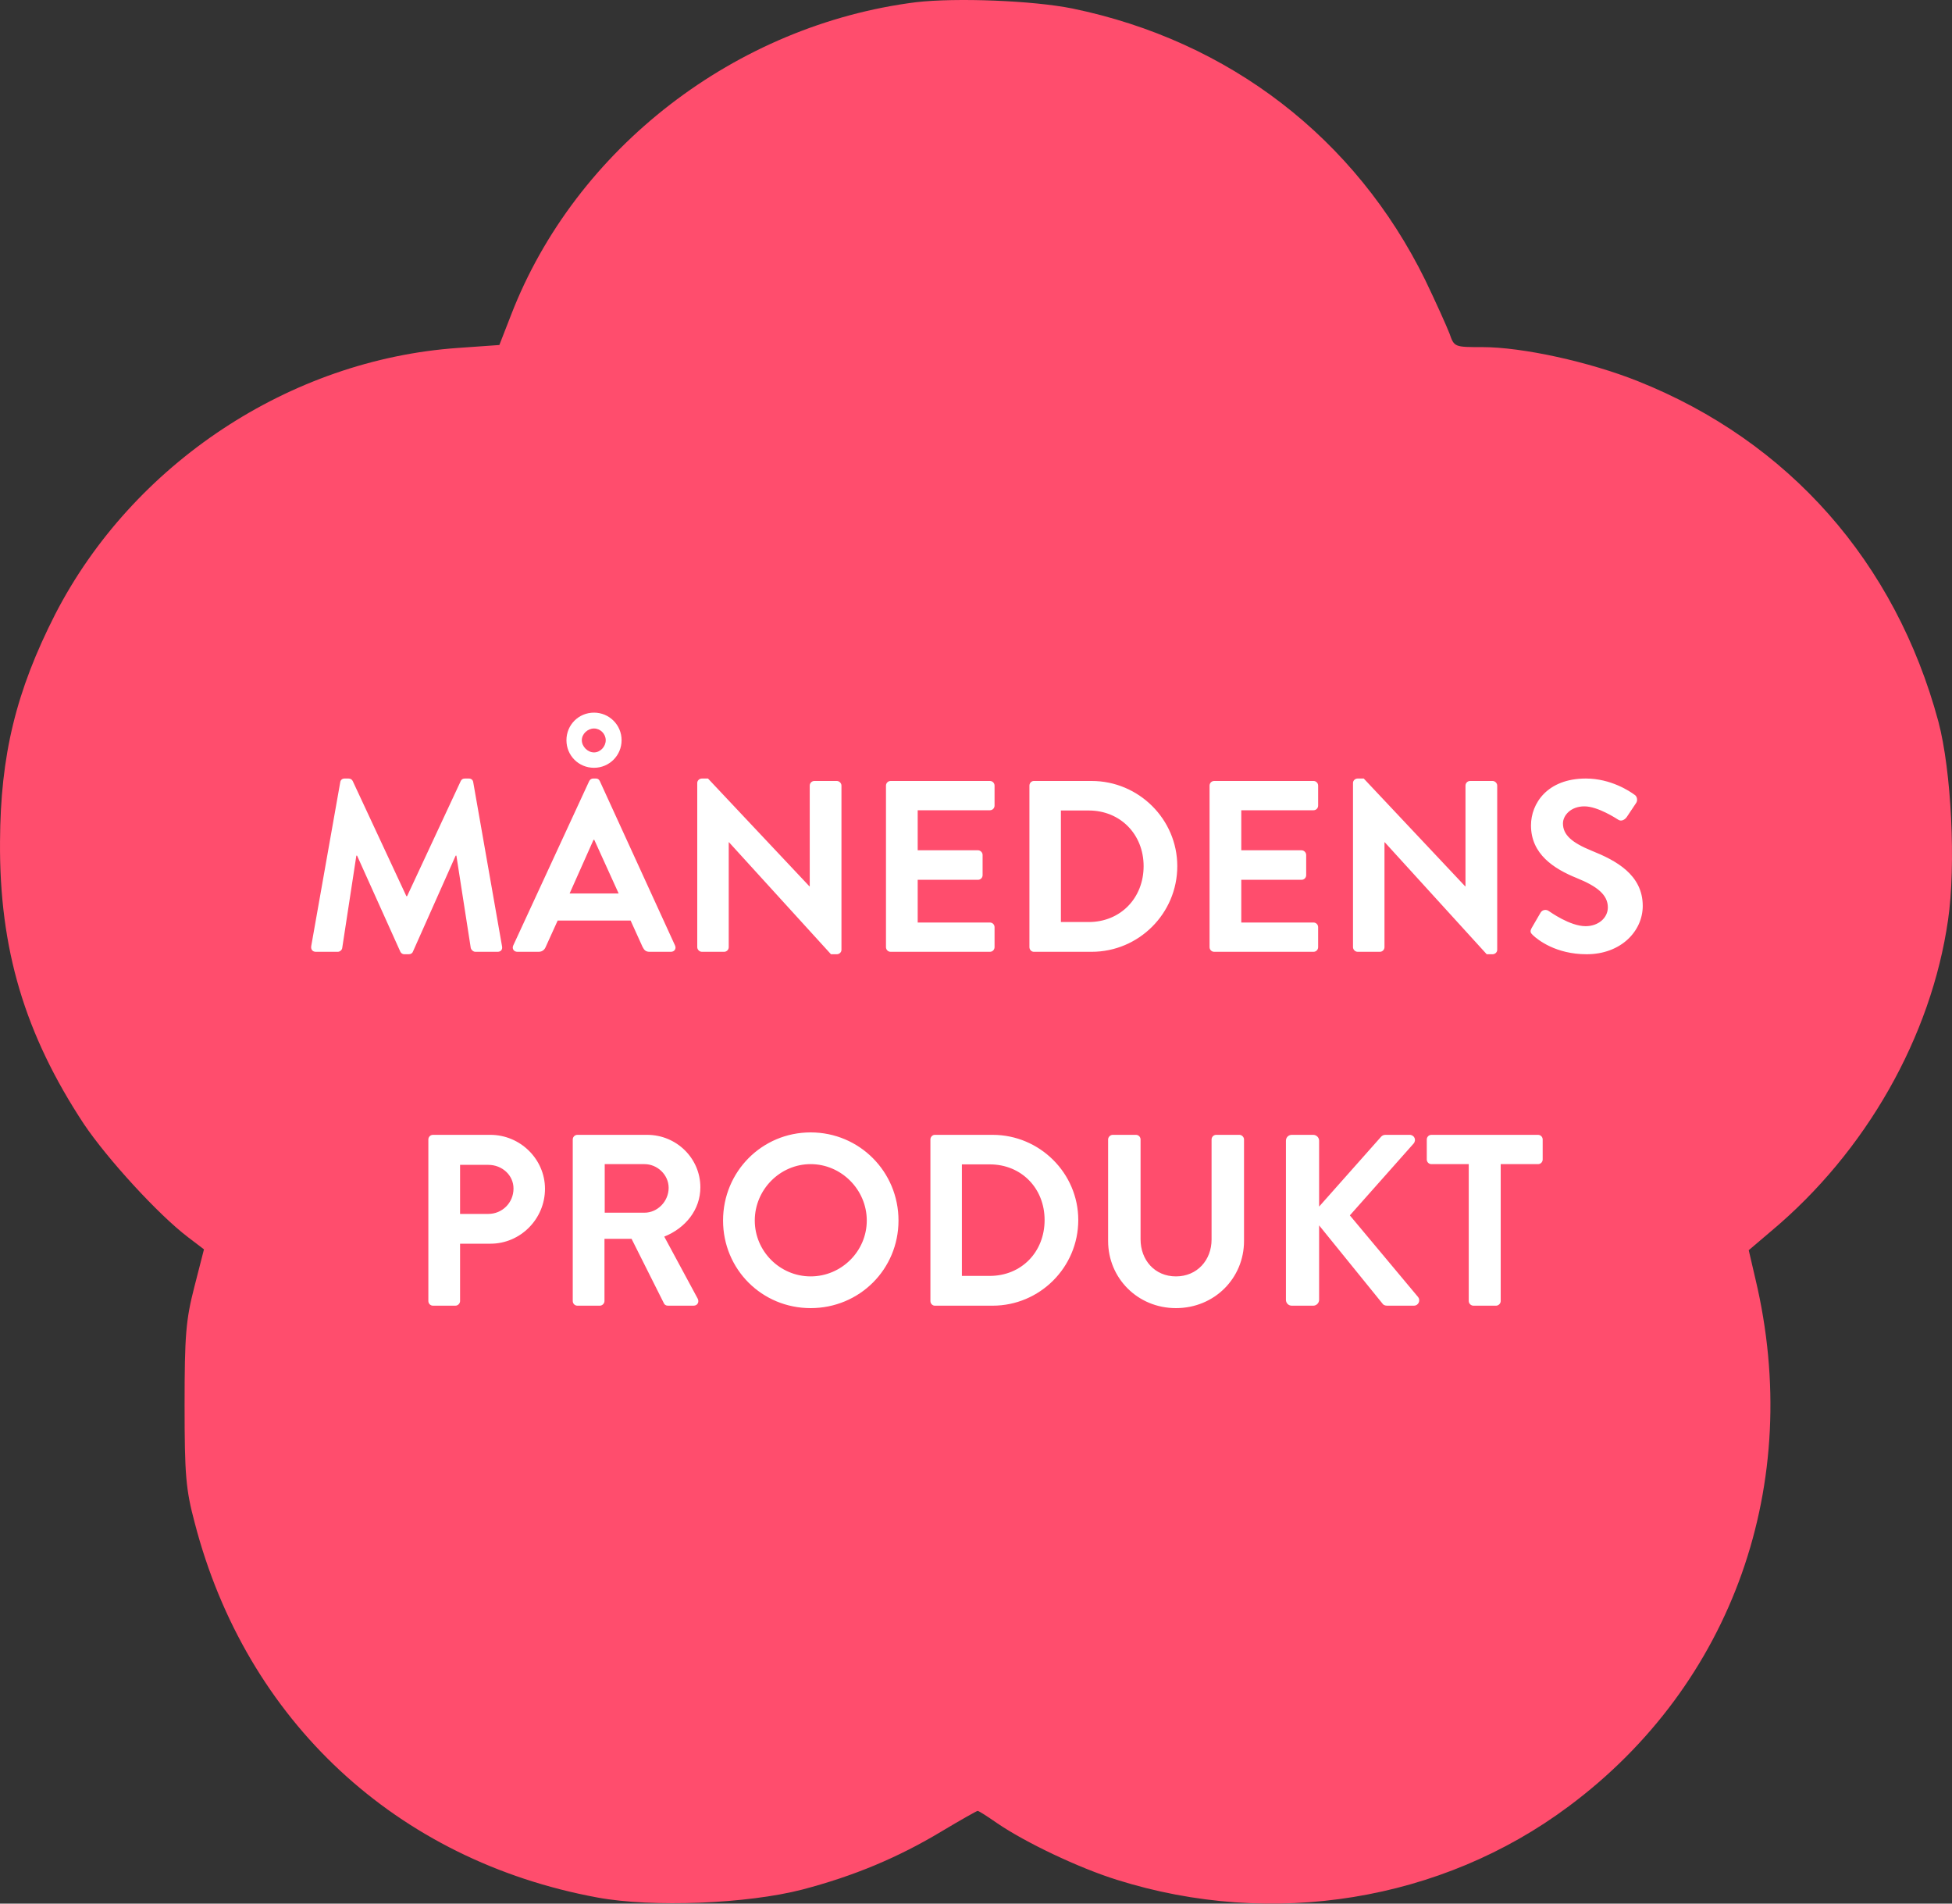 <svg width="160" height="156" viewBox="0 0 160 156" fill="none" xmlns="http://www.w3.org/2000/svg">
<rect x="0" y="0" width="160" height="156" fill="#333333" stroke="none"/>
<path d="M75.09 0.18C60.307 2.042 47.182 12.141 41.898 25.791L40.931 28.273L37.511 28.515C23.765 29.48 10.882 37.994 4.526 50.334C1.314 56.642 0.036 61.882 0.002 68.948C-0.067 77.772 2.039 84.77 6.875 92.112C8.775 94.939 12.954 99.523 15.406 101.384L16.719 102.384L15.924 105.486C15.233 108.175 15.13 109.45 15.13 115.138C15.13 120.895 15.233 122.066 15.959 124.79C20.172 141.025 32.503 152.469 48.978 155.502C53.468 156.33 61.24 156.02 65.764 154.848C69.978 153.745 73.605 152.228 77.162 150.091C78.716 149.16 80.064 148.402 80.133 148.402C80.236 148.402 80.927 148.85 81.721 149.401C84.035 150.987 88.457 153.09 91.565 154.055C104.275 158.053 118.16 155.813 128.591 148.022C142.027 138.026 147.864 121.549 143.892 104.831L143.339 102.453L145.204 100.867C152.941 94.387 158.295 84.977 159.676 75.394C160.333 70.878 159.953 63.157 158.882 59.124C155.359 46.06 146.621 36.167 134.255 31.238C130.283 29.652 124.792 28.446 121.511 28.446C119.231 28.446 119.196 28.446 118.816 27.343C118.575 26.722 117.677 24.723 116.813 22.93C111.114 11.348 100.787 3.351 87.904 0.697C84.657 0.042 78.371 -0.199 75.09 0.18Z" fill="#FF4D6D"/>
<path d="M25.509 77.54L27.889 64.1C27.909 63.94 28.029 63.8 28.249 63.8H28.569C28.729 63.8 28.849 63.88 28.909 64L33.309 73.44C33.349 73.44 33.349 73.44 33.369 73.44L37.769 64C37.829 63.88 37.929 63.8 38.109 63.8H38.429C38.649 63.8 38.769 63.94 38.789 64.1L41.149 77.54C41.209 77.82 41.049 78 40.789 78H38.969C38.789 78 38.629 77.84 38.589 77.7L37.409 70.12C37.389 70.12 37.349 70.12 37.349 70.12L33.849 77.98C33.809 78.1 33.689 78.2 33.509 78.2H33.149C32.969 78.2 32.869 78.1 32.809 77.98L29.269 70.12C29.269 70.12 29.229 70.12 29.209 70.12L28.049 77.7C28.029 77.84 27.869 78 27.689 78H25.889C25.629 78 25.469 77.82 25.509 77.54ZM42.41 78C42.11 78 41.95 77.74 42.07 77.48L48.29 64.02C48.35 63.9 48.45 63.8 48.63 63.8H48.83C49.03 63.8 49.11 63.9 49.17 64.02L55.33 77.48C55.45 77.74 55.29 78 54.99 78H53.25C52.95 78 52.81 77.88 52.67 77.6L51.69 75.44H45.71L44.73 77.6C44.65 77.8 44.47 78 44.15 78H42.41ZM46.69 73.22H50.71L48.71 68.82H48.65L46.69 73.22ZM48.69 62.92C47.43 62.92 46.43 61.92 46.43 60.66C46.43 59.4 47.43 58.4 48.69 58.4C49.93 58.4 50.95 59.4 50.95 60.66C50.95 61.92 49.93 62.92 48.69 62.92ZM48.69 61.66C49.21 61.66 49.65 61.18 49.65 60.66C49.65 60.14 49.21 59.7 48.69 59.7C48.17 59.7 47.69 60.14 47.69 60.66C47.69 61.18 48.17 61.66 48.69 61.66ZM57.152 77.62V64.16C57.152 63.96 57.332 63.8 57.532 63.8H58.032L66.352 72.64H66.372V64.38C66.372 64.18 66.532 64 66.752 64H68.592C68.792 64 68.972 64.18 68.972 64.38V77.84C68.972 78.04 68.792 78.2 68.592 78.2H68.112L59.752 69.02H59.732V77.62C59.732 77.82 59.572 78 59.352 78H57.532C57.332 78 57.152 77.82 57.152 77.62ZM72.621 77.62V64.38C72.621 64.18 72.781 64 73.001 64H81.141C81.361 64 81.521 64.18 81.521 64.38V66.02C81.521 66.22 81.361 66.4 81.141 66.4H75.221V69.68H80.161C80.361 69.68 80.541 69.86 80.541 70.06V71.72C80.541 71.94 80.361 72.1 80.161 72.1H75.221V75.6H81.141C81.361 75.6 81.521 75.78 81.521 75.98V77.62C81.521 77.82 81.361 78 81.141 78H73.001C72.781 78 72.621 77.82 72.621 77.62ZM84.379 77.62V64.38C84.379 64.18 84.539 64 84.739 64H89.479C93.339 64 96.499 67.14 96.499 70.98C96.499 74.86 93.339 78 89.479 78H84.739C84.539 78 84.379 77.82 84.379 77.62ZM86.959 75.56H89.239C91.839 75.56 93.739 73.6 93.739 70.98C93.739 68.38 91.839 66.42 89.239 66.42H86.959V75.56ZM99.144 77.62V64.38C99.144 64.18 99.304 64 99.524 64H107.664C107.884 64 108.044 64.18 108.044 64.38V66.02C108.044 66.22 107.884 66.4 107.664 66.4H101.744V69.68H106.684C106.884 69.68 107.064 69.86 107.064 70.06V71.72C107.064 71.94 106.884 72.1 106.684 72.1H101.744V75.6H107.664C107.884 75.6 108.044 75.78 108.044 75.98V77.62C108.044 77.82 107.884 78 107.664 78H99.524C99.304 78 99.144 77.82 99.144 77.62ZM110.902 77.62V64.16C110.902 63.96 111.082 63.8 111.282 63.8H111.782L120.102 72.64H120.122V64.38C120.122 64.18 120.282 64 120.502 64H122.342C122.542 64 122.722 64.18 122.722 64.38V77.84C122.722 78.04 122.542 78.2 122.342 78.2H121.862L113.502 69.02H113.482V77.62C113.482 77.82 113.322 78 113.102 78H111.282C111.082 78 110.902 77.82 110.902 77.62ZM125.651 76.64C125.471 76.46 125.371 76.36 125.551 76.04L126.271 74.8C126.431 74.52 126.771 74.52 126.951 74.66C127.051 74.72 128.671 75.9 129.971 75.9C131.011 75.9 131.791 75.22 131.791 74.36C131.791 73.34 130.931 72.64 129.251 71.96C127.371 71.2 125.491 70 125.491 67.64C125.491 65.86 126.811 63.8 129.991 63.8C132.031 63.8 133.591 64.84 133.991 65.14C134.191 65.26 134.251 65.6 134.111 65.8L133.351 66.94C133.191 67.18 132.891 67.34 132.651 67.18C132.491 67.08 130.971 66.08 129.871 66.08C128.731 66.08 128.111 66.84 128.111 67.48C128.111 68.42 128.851 69.06 130.471 69.72C132.411 70.5 134.651 71.66 134.651 74.24C134.651 76.3 132.871 78.2 130.051 78.2C127.531 78.2 126.051 77.02 125.651 76.64ZM35.111 106.62V93.38C35.111 93.18 35.271 93 35.491 93H40.191C42.651 93 44.671 95 44.671 97.42C44.671 99.9 42.651 101.92 40.211 101.92H37.711V106.62C37.711 106.82 37.531 107 37.331 107H35.491C35.271 107 35.111 106.82 35.111 106.62ZM37.711 99.48H40.031C41.151 99.48 42.091 98.58 42.091 97.4C42.091 96.3 41.151 95.46 40.031 95.46H37.711V99.48ZM46.947 106.62V93.38C46.947 93.18 47.107 93 47.327 93H53.047C55.447 93 57.407 94.92 57.407 97.3C57.407 99.14 56.187 100.64 54.447 101.34L57.187 106.42C57.327 106.68 57.187 107 56.847 107H54.747C54.567 107 54.467 106.9 54.427 106.82L51.767 101.52H49.547V106.62C49.547 106.82 49.367 107 49.167 107H47.327C47.107 107 46.947 106.82 46.947 106.62ZM49.567 99.38H52.827C53.887 99.38 54.807 98.46 54.807 97.34C54.807 96.28 53.887 95.4 52.827 95.4H49.567V99.38ZM59.267 100.02C59.267 96.02 62.447 92.8 66.447 92.8C70.447 92.8 73.647 96.02 73.647 100.02C73.647 104.02 70.447 107.2 66.447 107.2C62.447 107.2 59.267 104.02 59.267 100.02ZM61.867 100.02C61.867 102.54 63.927 104.6 66.447 104.6C68.967 104.6 71.047 102.54 71.047 100.02C71.047 97.5 68.967 95.4 66.447 95.4C63.927 95.4 61.867 97.5 61.867 100.02ZM76.263 106.62V93.38C76.263 93.18 76.423 93 76.623 93H81.363C85.223 93 88.383 96.14 88.383 99.98C88.383 103.86 85.223 107 81.363 107H76.623C76.423 107 76.263 106.82 76.263 106.62ZM78.843 104.56H81.123C83.723 104.56 85.623 102.6 85.623 99.98C85.623 97.38 83.723 95.42 81.123 95.42H78.843V104.56ZM90.829 101.7V93.38C90.829 93.18 91.009 93 91.209 93H93.109C93.329 93 93.489 93.18 93.489 93.38V101.56C93.489 103.26 94.649 104.6 96.389 104.6C98.129 104.6 99.309 103.26 99.309 101.58V93.38C99.309 93.18 99.469 93 99.689 93H101.589C101.789 93 101.969 93.18 101.969 93.38V101.7C101.969 104.74 99.549 107.2 96.389 107.2C93.249 107.2 90.829 104.74 90.829 101.7ZM105.404 106.52V93.48C105.404 93.22 105.604 93 105.884 93H107.644C107.904 93 108.124 93.22 108.124 93.48V98.88L113.164 93.2C113.244 93.1 113.364 93 113.544 93H115.544C115.924 93 116.124 93.42 115.864 93.72L110.644 99.6L116.244 106.3C116.444 106.56 116.284 107 115.884 107H113.704C113.504 107 113.384 106.92 113.344 106.86L108.124 100.42V106.52C108.124 106.78 107.904 107 107.644 107H105.884C105.604 107 105.404 106.78 105.404 106.52ZM120.389 106.62V95.4H117.329C117.109 95.4 116.949 95.22 116.949 95.02V93.38C116.949 93.18 117.109 93 117.329 93H126.069C126.289 93 126.449 93.18 126.449 93.38V95.02C126.449 95.22 126.289 95.4 126.069 95.4H123.009V106.62C123.009 106.82 122.829 107 122.629 107H120.769C120.569 107 120.389 106.82 120.389 106.62Z" fill="white"/>
</svg>
